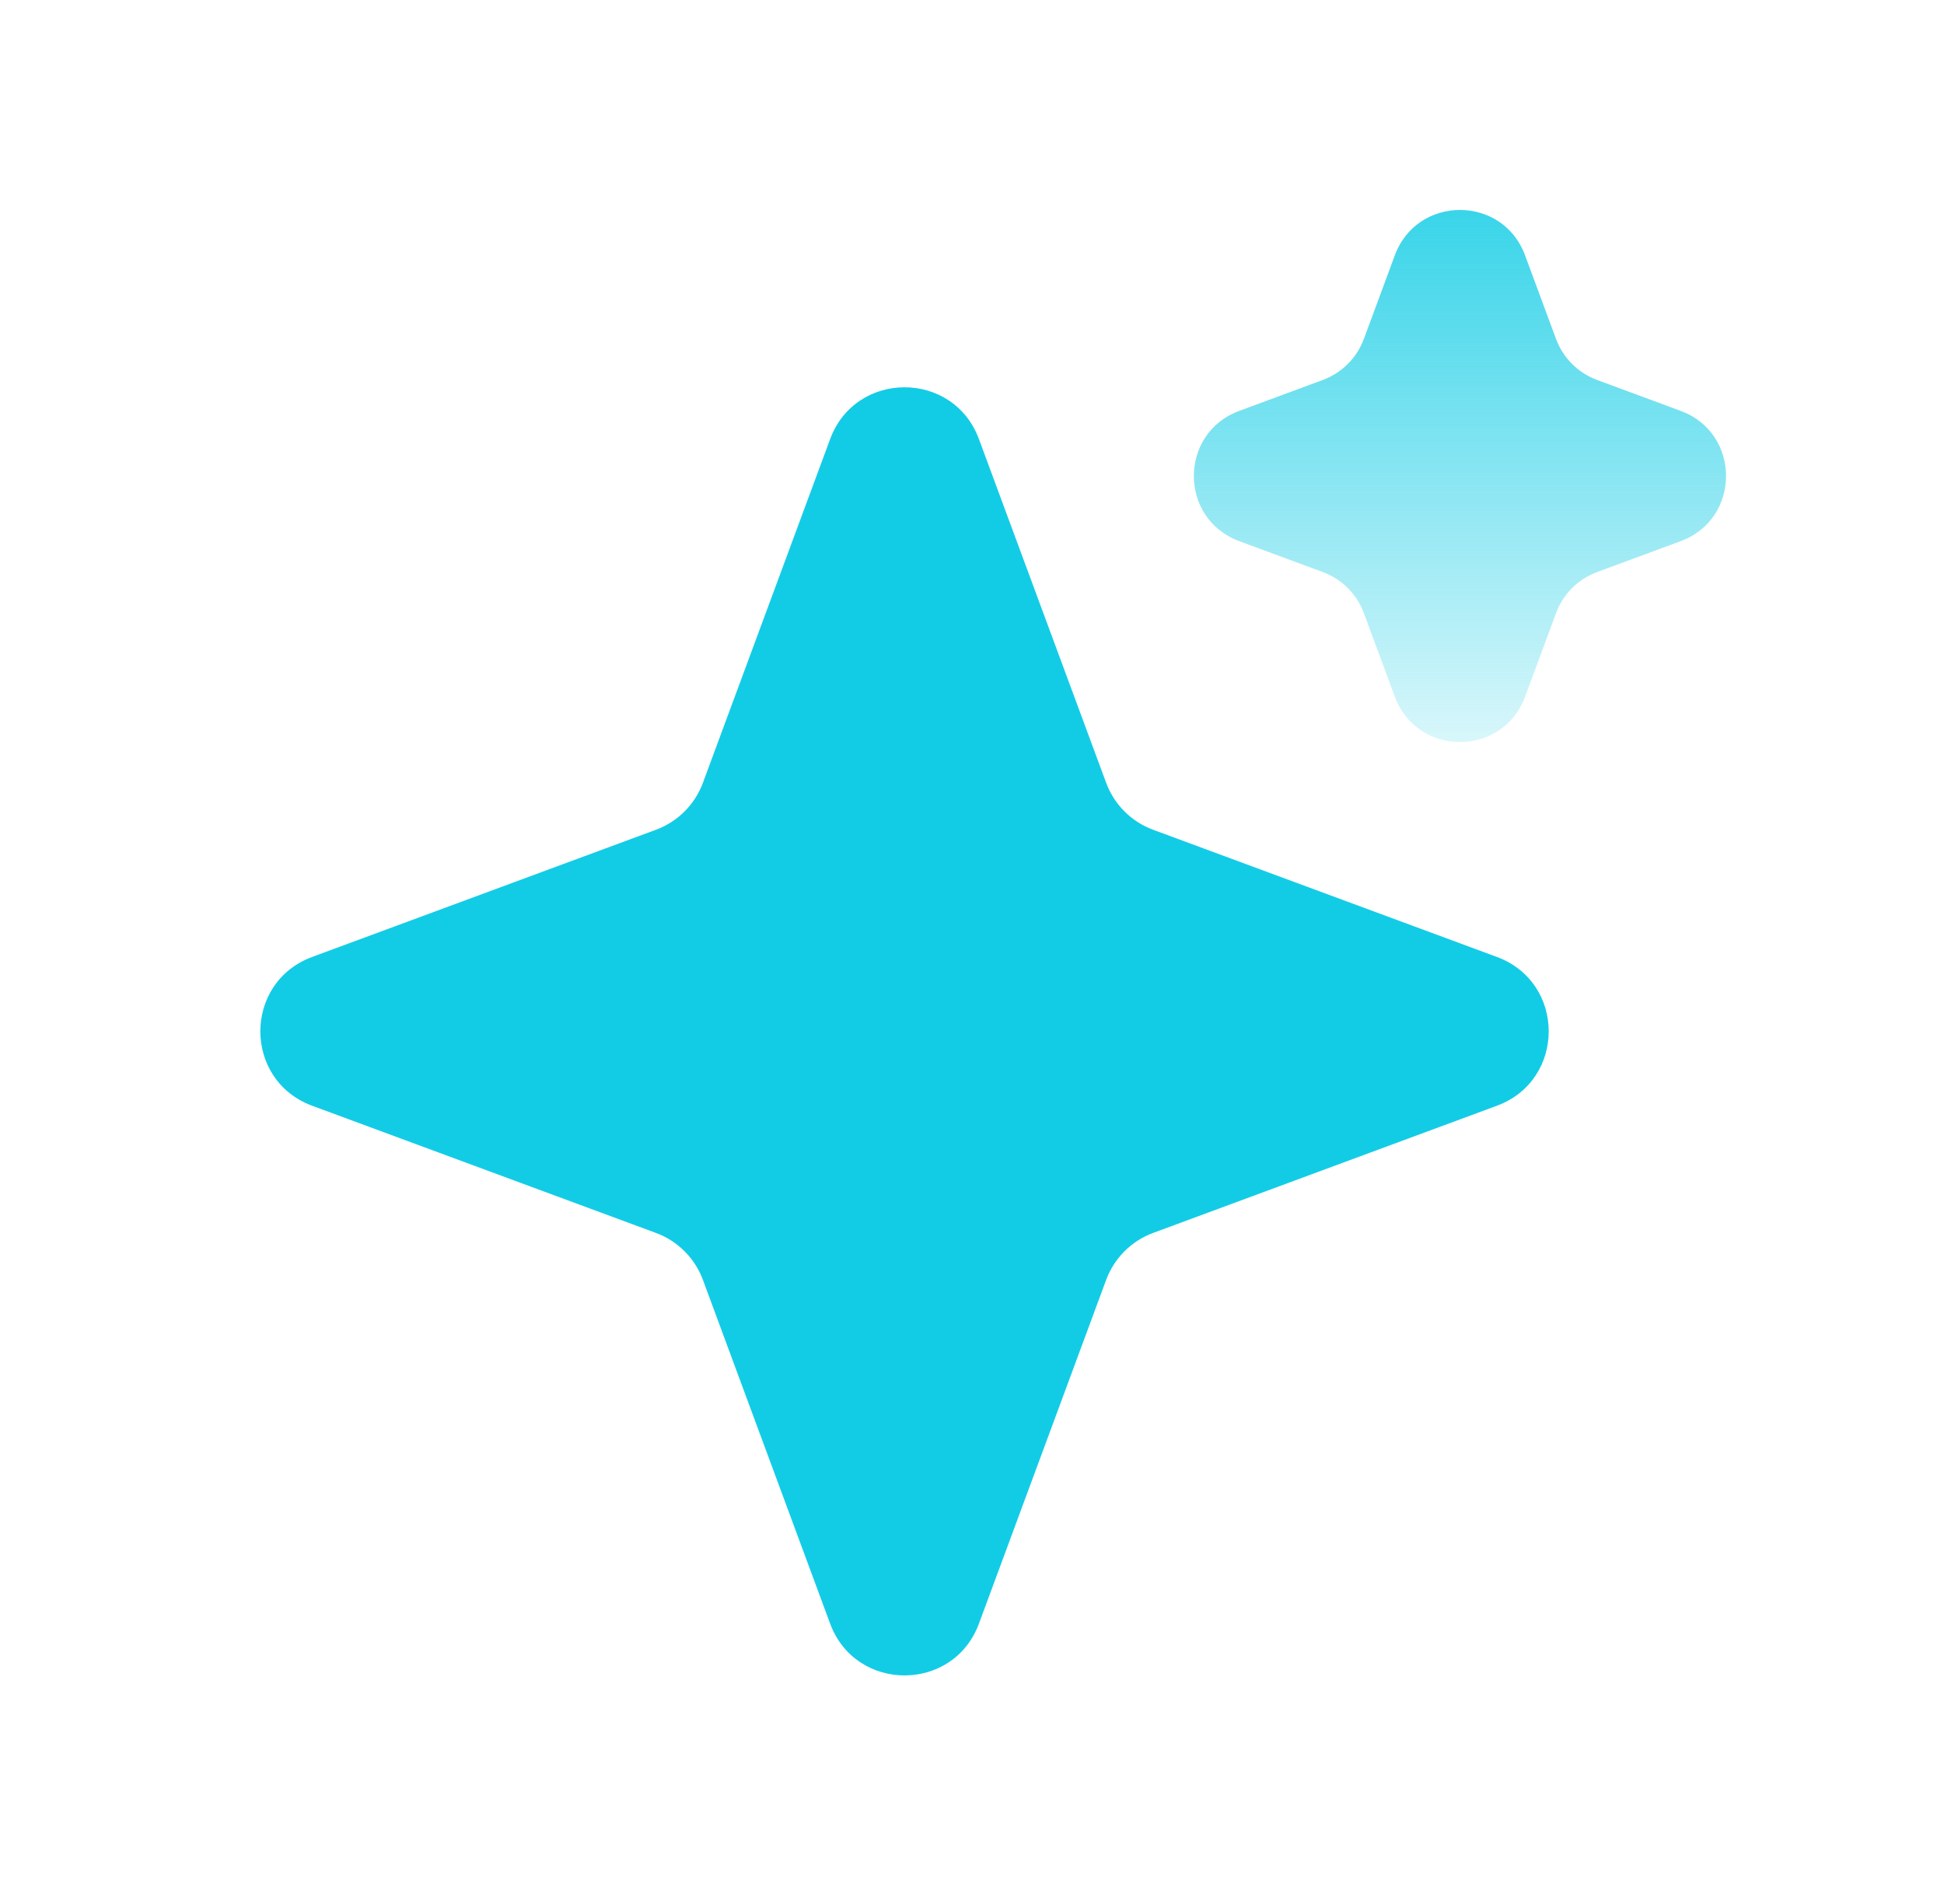 <svg width="49" height="48" viewBox="0 0 49 48" fill="none" xmlns="http://www.w3.org/2000/svg">
<path d="M20.924 11.07C21.568 9.328 24.031 9.328 24.675 11.07L27.882 19.736C28.085 20.284 28.516 20.715 29.064 20.918L37.73 24.125C39.472 24.769 39.472 27.232 37.73 27.876L29.064 31.083C28.516 31.286 28.085 31.718 27.882 32.265L24.675 40.932C24.031 42.673 21.568 42.673 20.924 40.932L17.717 32.265C17.514 31.718 17.082 31.286 16.535 31.083L7.868 27.876C6.127 27.232 6.127 24.769 7.868 24.125L16.535 20.918C17.082 20.715 17.514 20.284 17.717 19.736L20.924 11.07Z" fill="#12CCE6"/>
<path d="M35.158 6.436C35.722 4.912 37.877 4.912 38.44 6.436L39.221 8.545C39.398 9.024 39.776 9.401 40.255 9.579L42.364 10.359C43.887 10.923 43.887 13.078 42.364 13.642L40.255 14.422C39.776 14.599 39.398 14.977 39.221 15.456L38.44 17.565C37.877 19.088 35.722 19.088 35.158 17.565L34.377 15.456C34.2 14.977 33.822 14.599 33.343 14.422L31.235 13.642C29.711 13.078 29.711 10.923 31.235 10.359L33.343 9.579C33.822 9.401 34.2 9.024 34.377 8.545L35.158 6.436Z" fill="url(#paint0_linear_2213_18414)"/>
<defs>
<linearGradient id="paint0_linear_2213_18414" x1="36.799" y1="2" x2="36.799" y2="22" gradientUnits="userSpaceOnUse">
<stop stop-color="#12CCE5"/>
<stop offset="1" stop-color="#12CCE5" stop-opacity="0"/>
</linearGradient>
</defs>
</svg>
